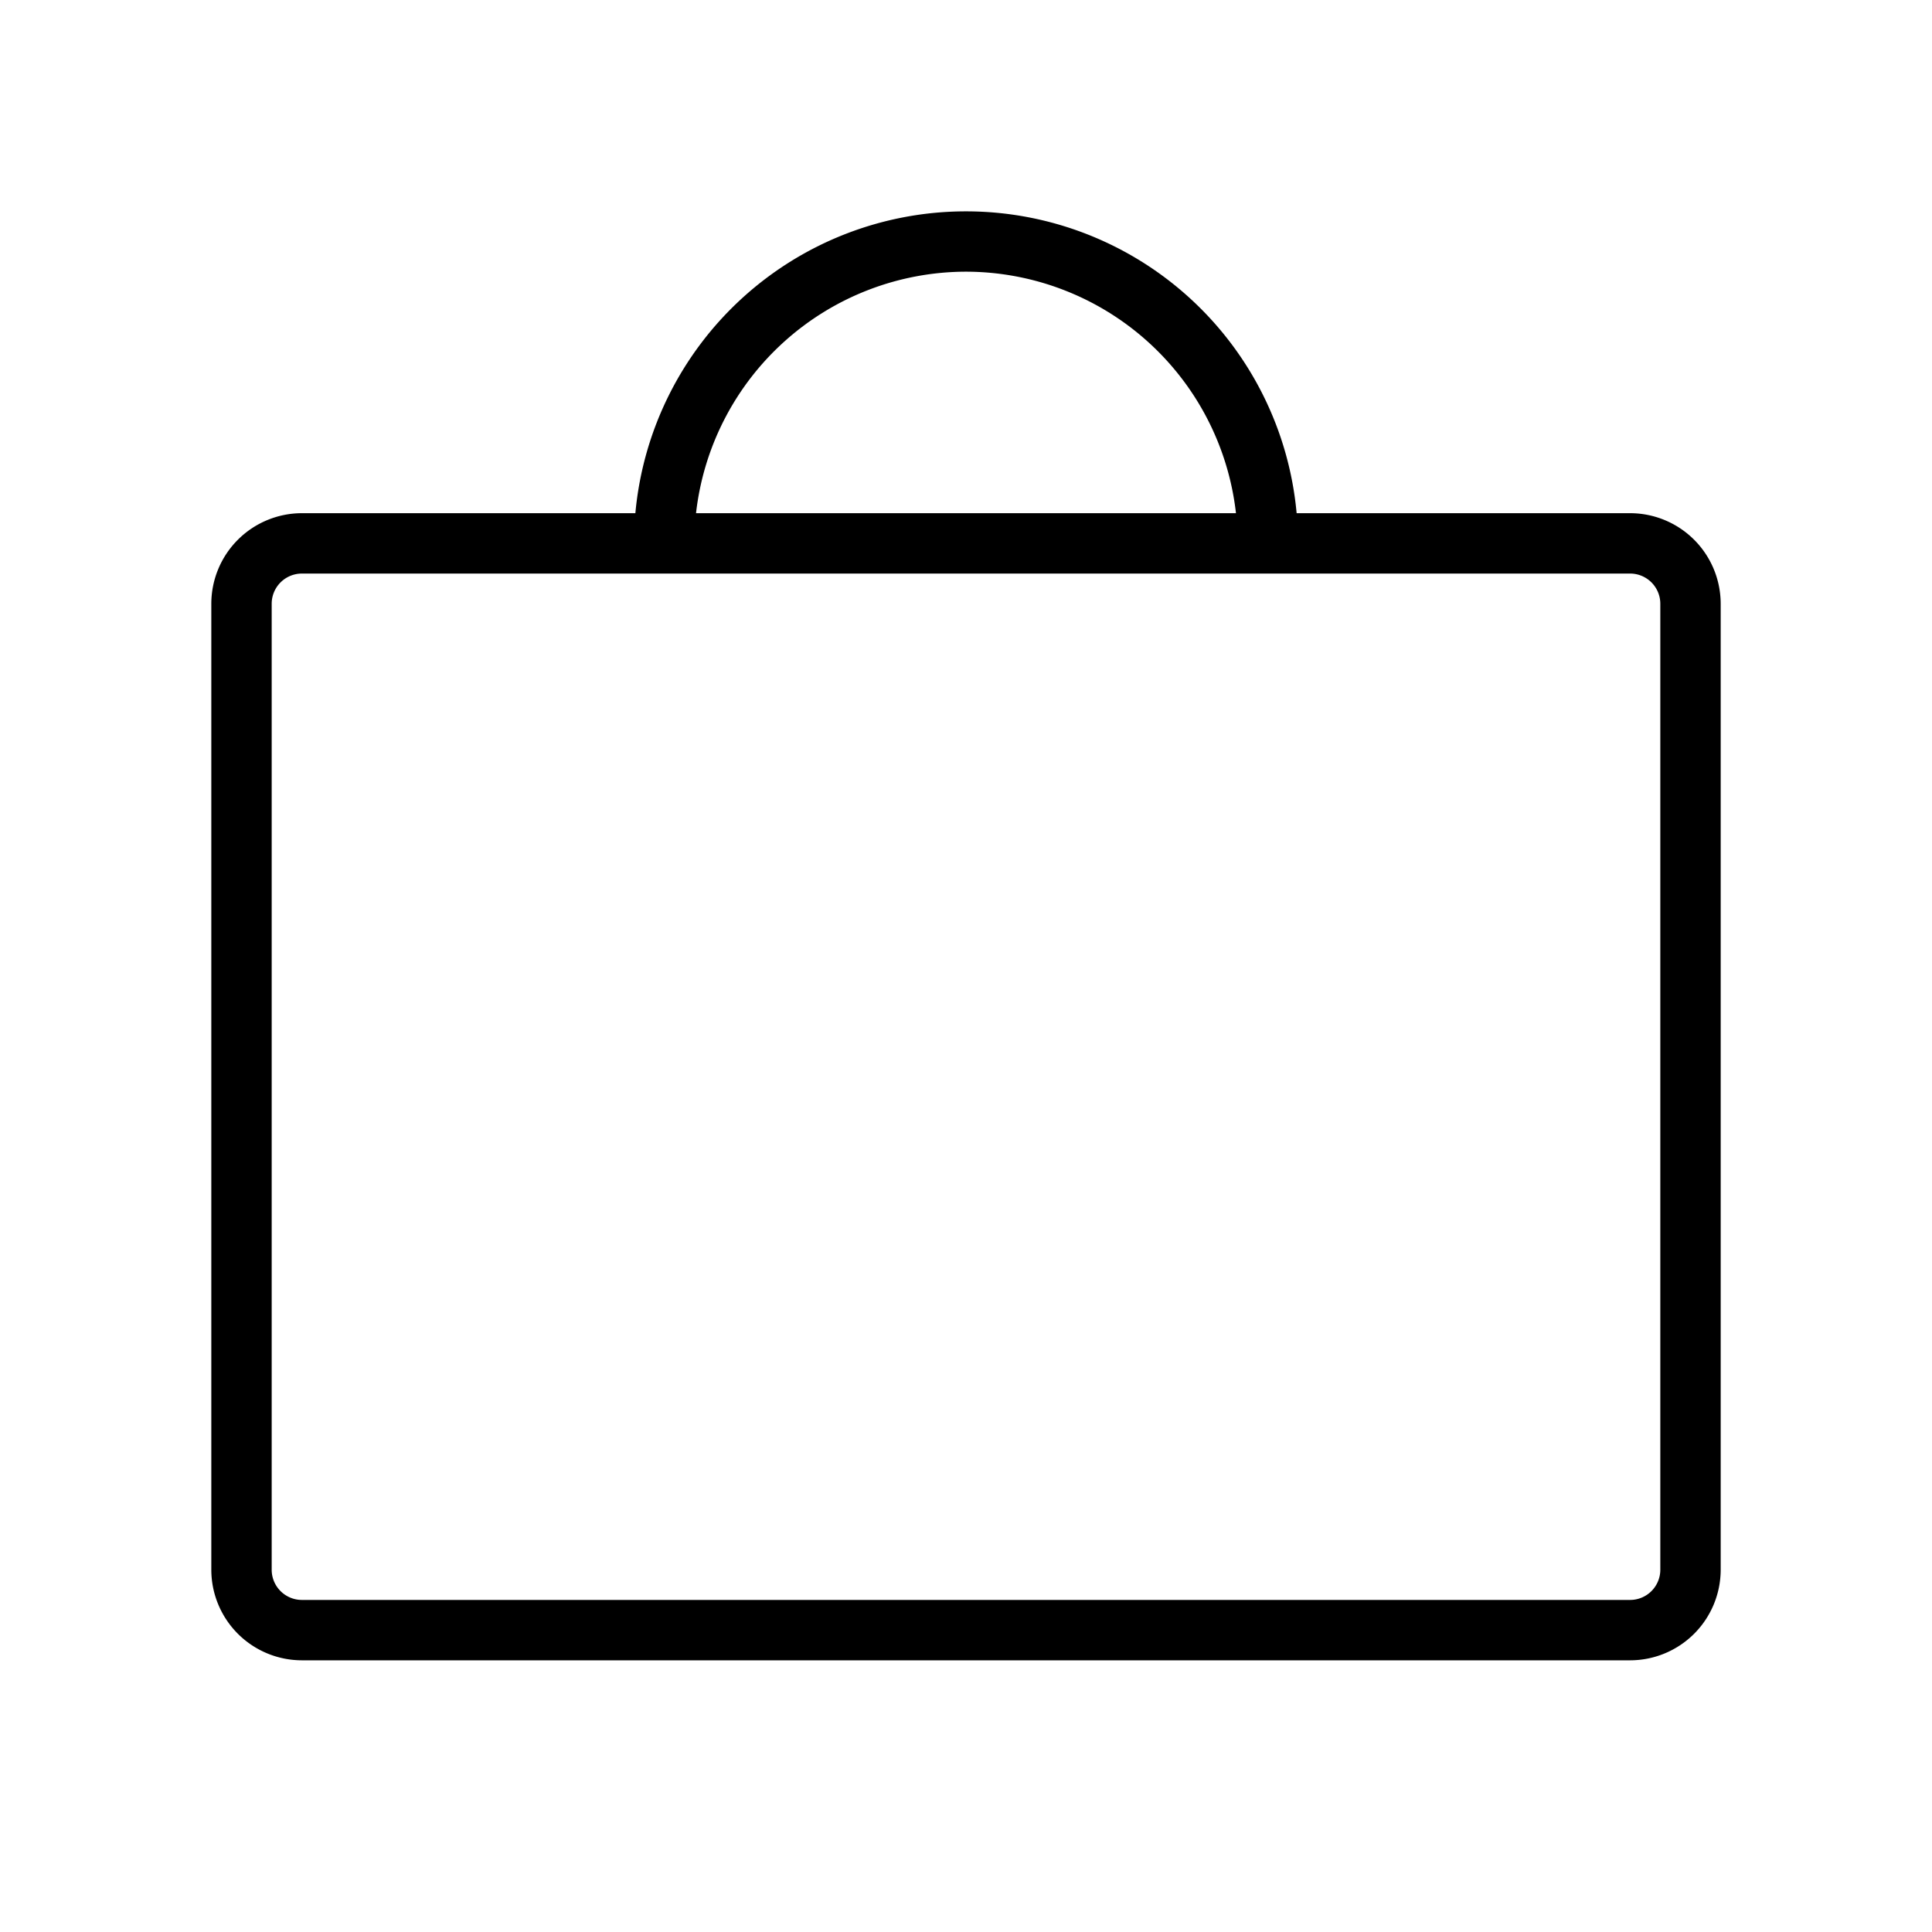 <?xml version="1.0" encoding="utf-8"?>
<svg fill="#000000" width="800px" height="800px" viewBox="0 0 256 256" id="Flat" xmlns="http://www.w3.org/2000/svg">
  <path d="M216,68H171.81a43.992,43.992,0,0,0-87.62,0H40A12.013,12.013,0,0,0,28,80V208a12.013,12.013,0,0,0,12,12H216a12.013,12.013,0,0,0,12-12V80A12.013,12.013,0,0,0,216,68ZM128,36a36.048,36.048,0,0,1,35.772,32H92.228A36.048,36.048,0,0,1,128,36Zm92,172a4.004,4.004,0,0,1-4,4H40a4.004,4.004,0,0,1-4-4V80a4.004,4.004,0,0,1,4-4H216a4.004,4.004,0,0,1,4,4Z"/>
</svg>